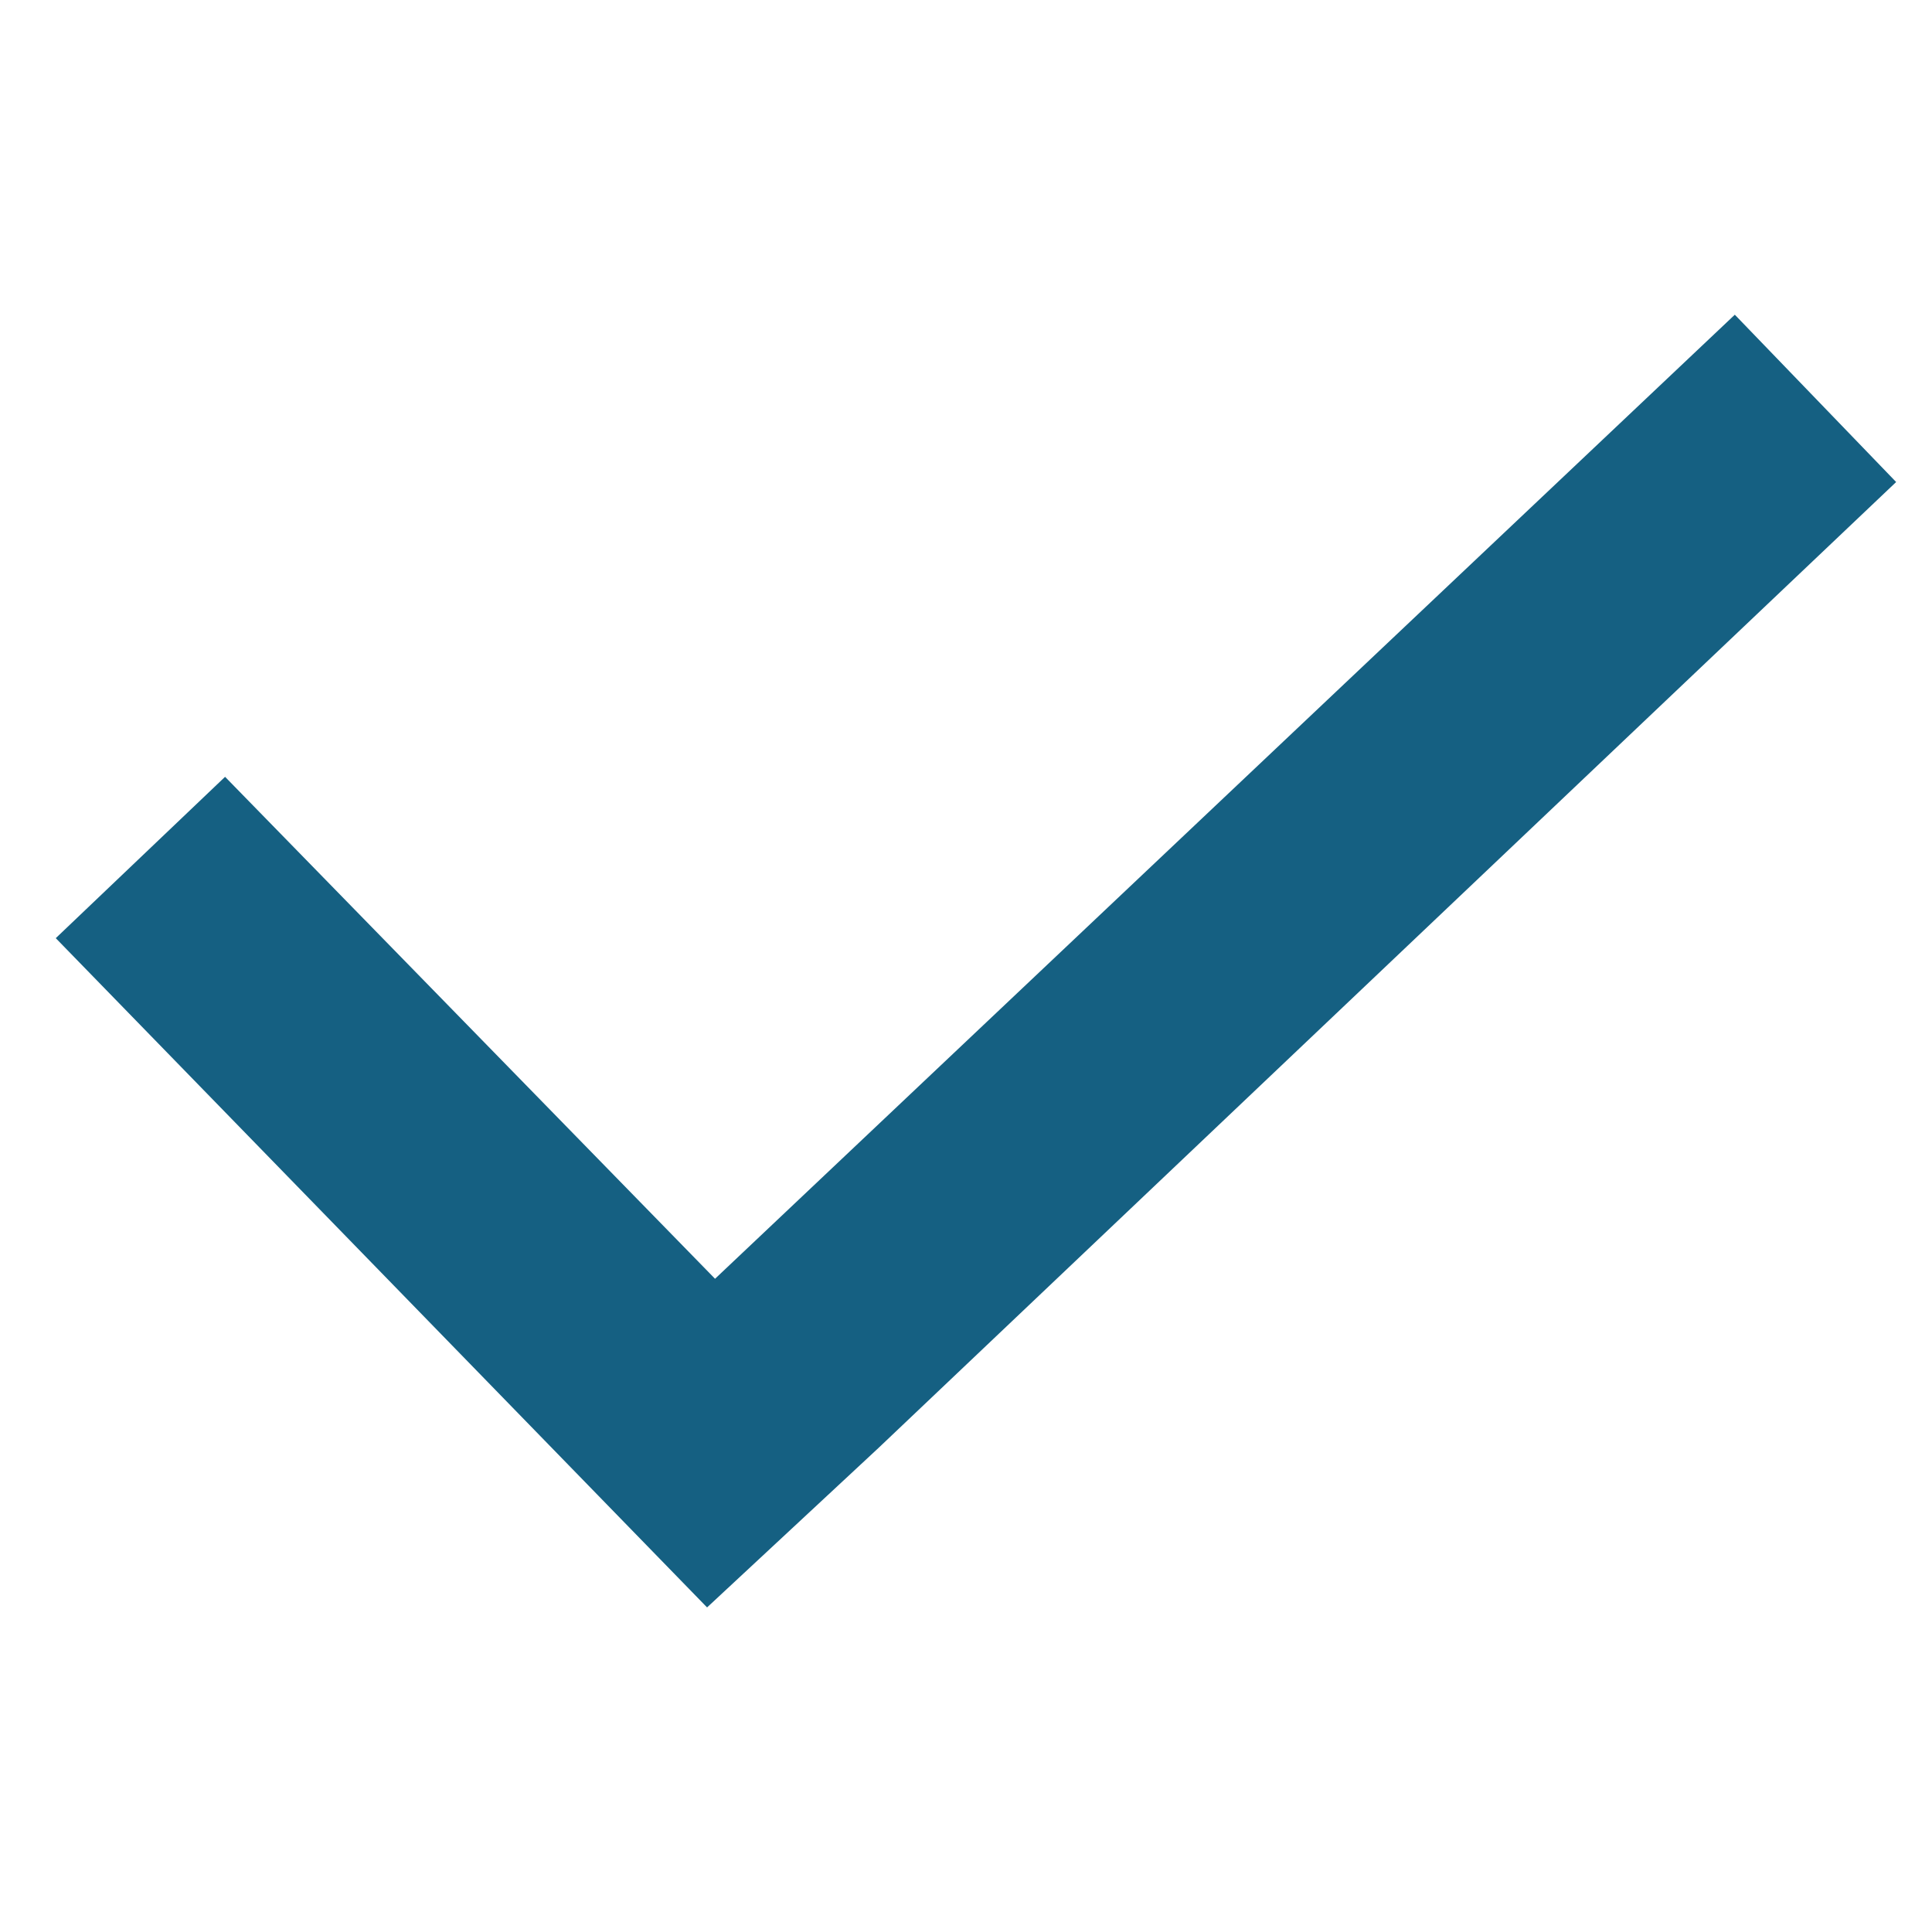 <svg width="97" height="96" xmlns="http://www.w3.org/2000/svg" xmlns:xlink="http://www.w3.org/1999/xlink" xml:space="preserve" overflow="hidden"><g transform="translate(-796 -464)"><g><g><g><g><path d="M883.1 479.8 831.9 528.2 807.3 503 798.8 511.1 831.5 544.7 840.1 536.7 891.2 488.2Z" fill="#156082" fill-rule="nonzero" fill-opacity="1"/></g></g></g></g></g></svg>